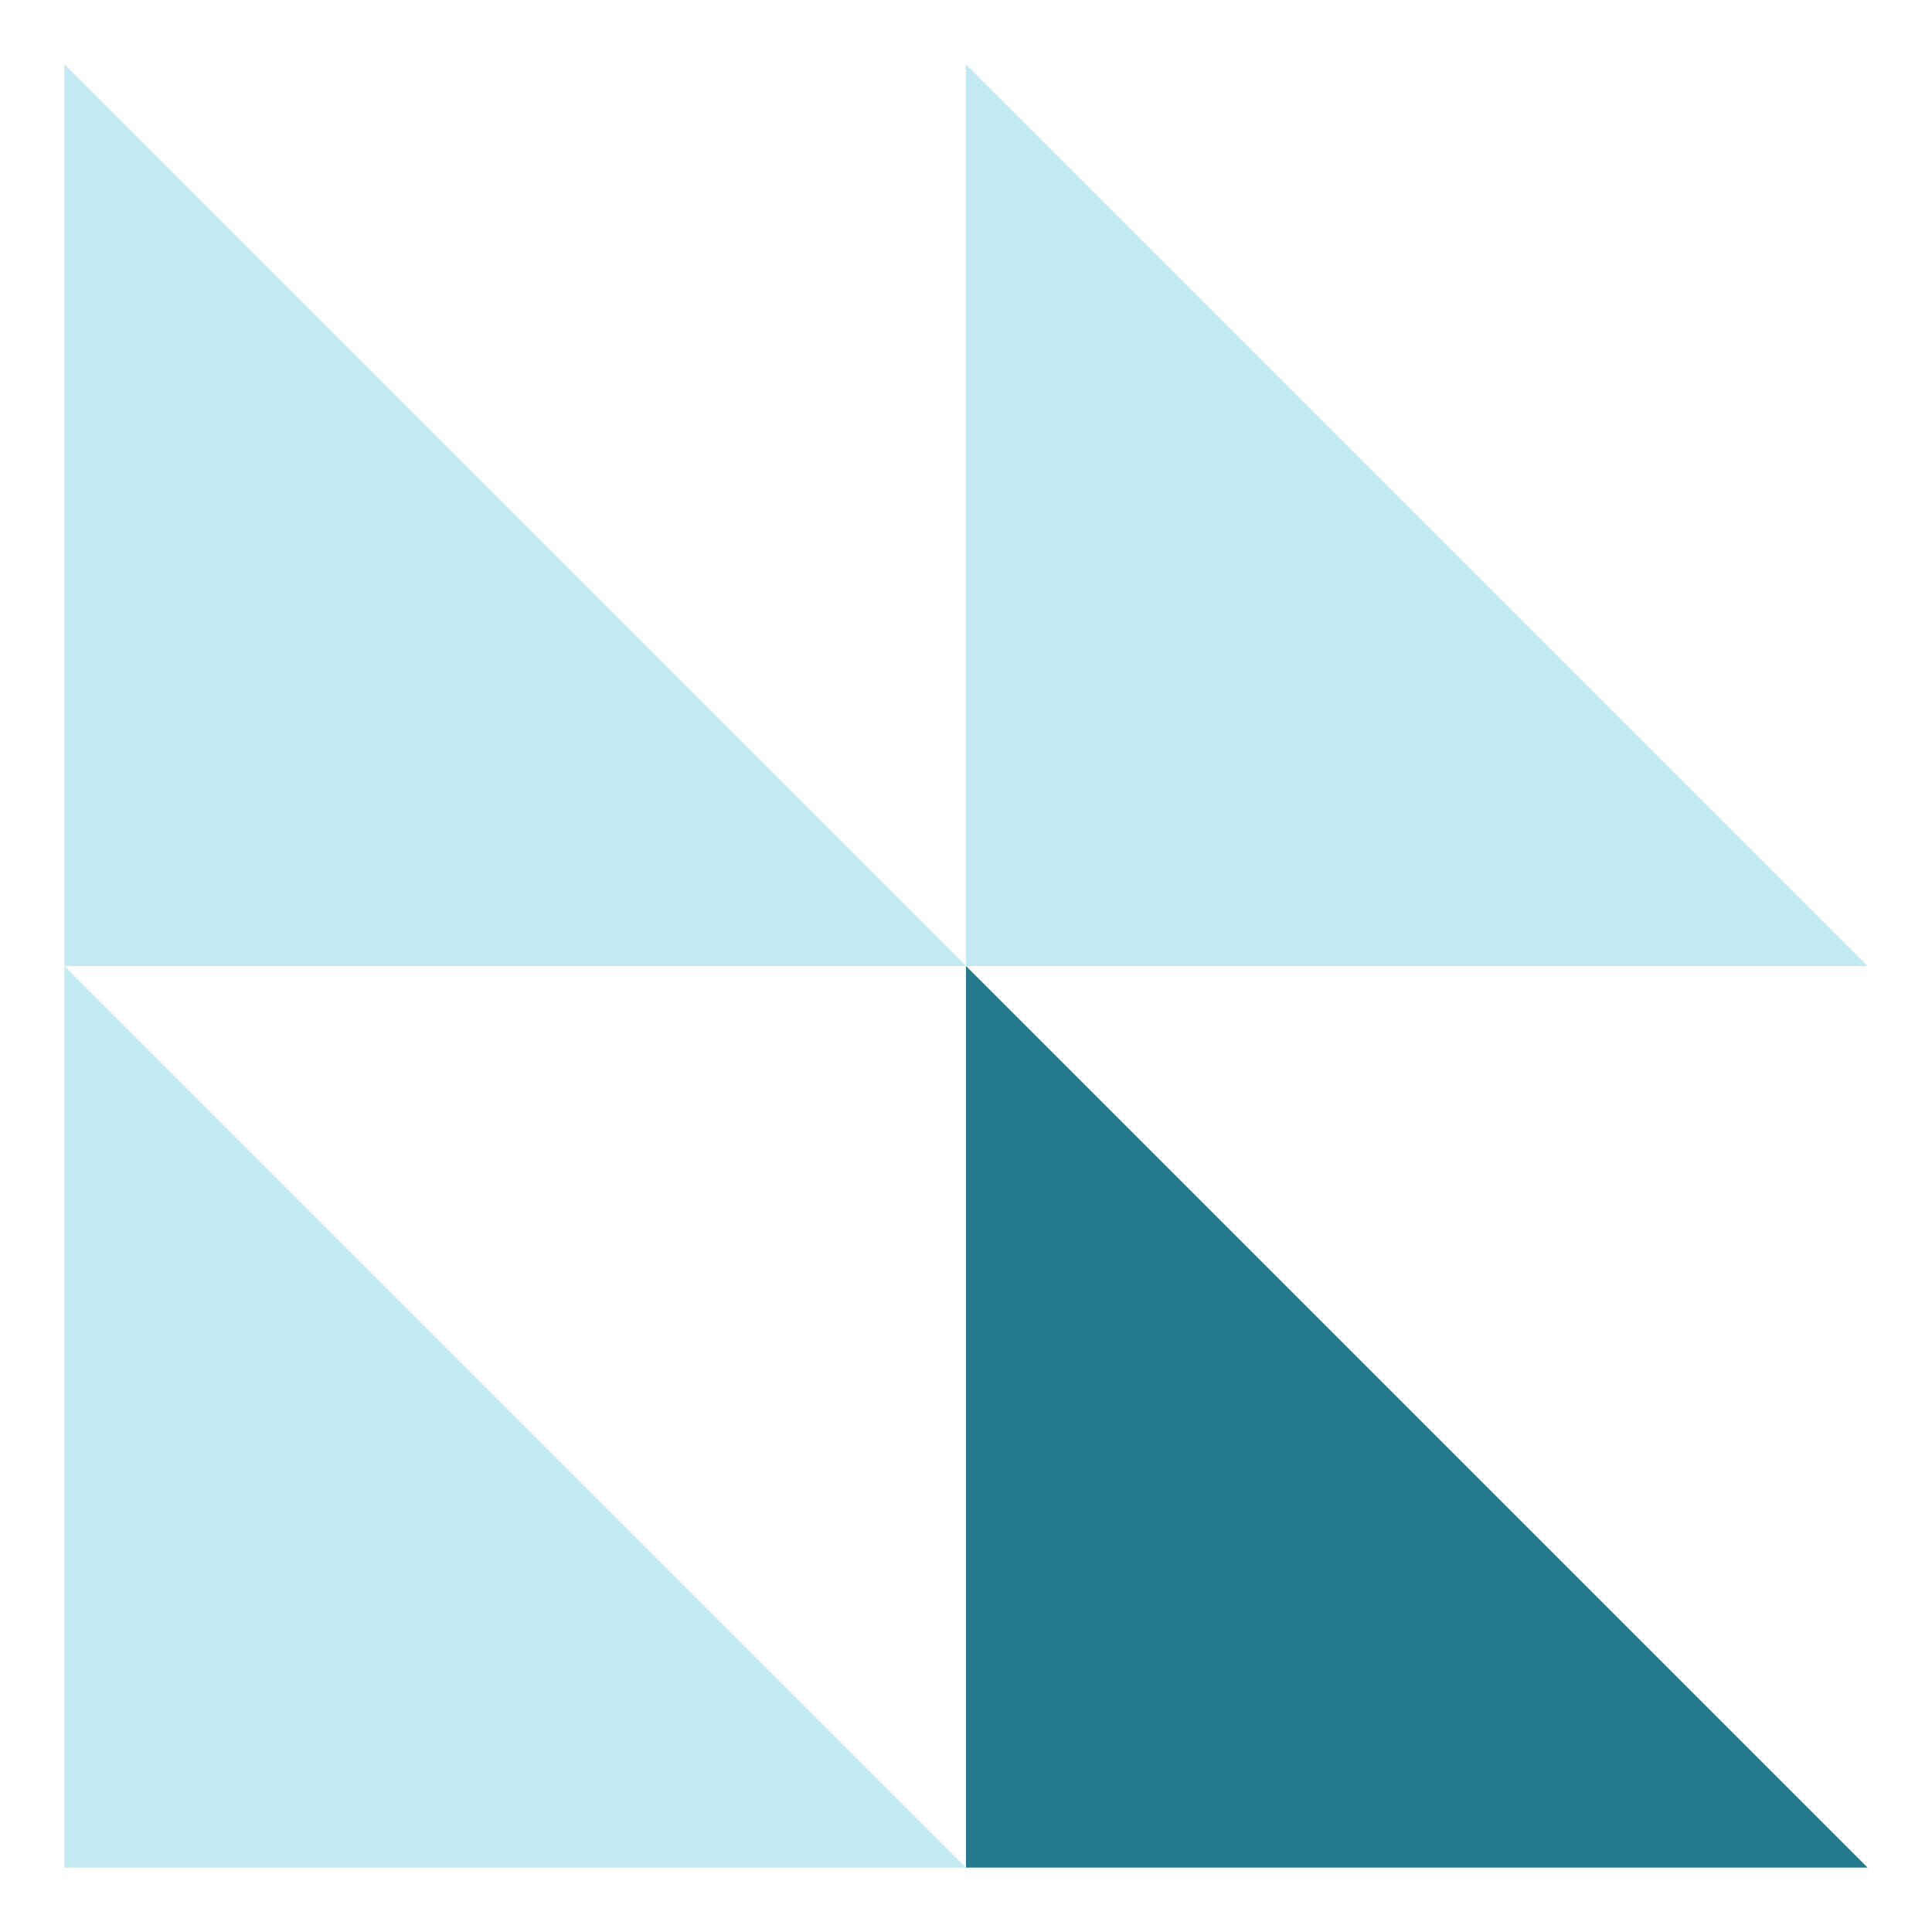<svg width="30" height="30" viewBox="0 0 30 30" fill="none" xmlns="http://www.w3.org/2000/svg">
<g id="Frame 1171276621">
<path id="Vector 378" d="M1 15H15L1 1V15Z" fill="#C3EAF2"/>
<path id="Vector 380" d="M1 29H15L1 15V29Z" fill="#C3EAF2"/>
<path id="Vector 379" d="M15 15H29L15 1V15Z" fill="#C3EAF2"/>
<path id="Vector 381" d="M15 29H29L15 15V29Z" fill="#257B8D"/>
</g>
</svg>
